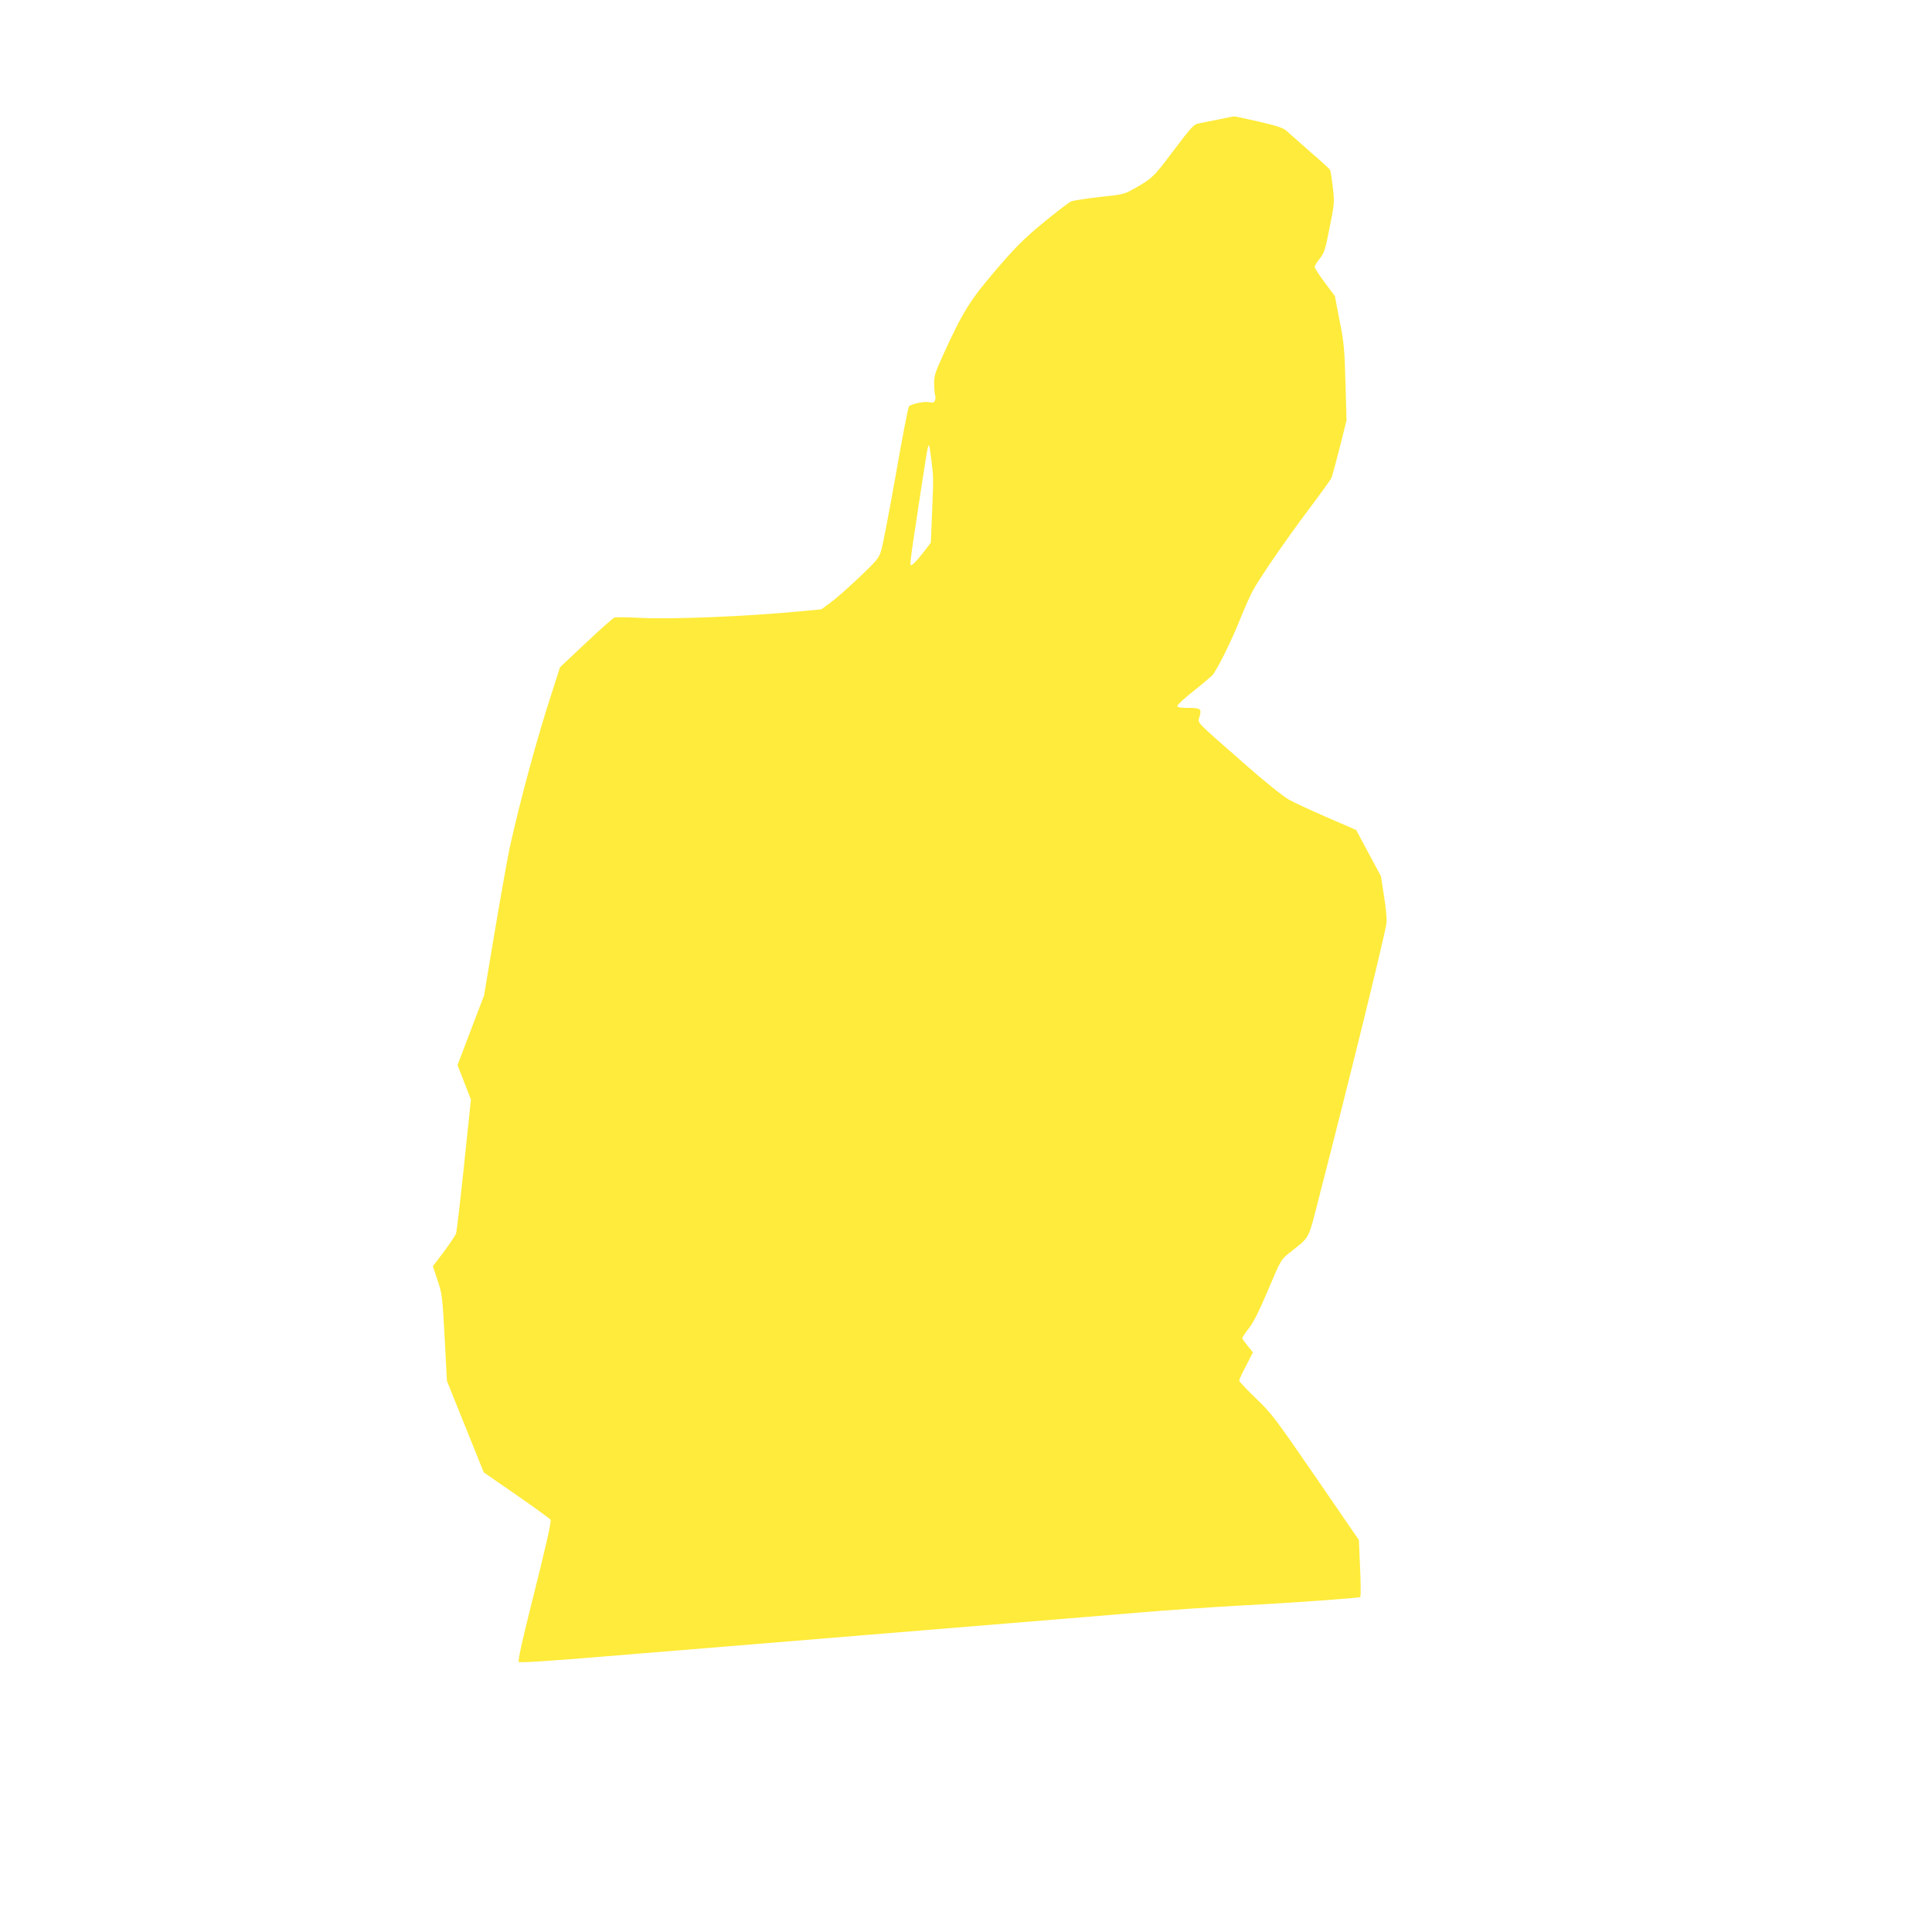 <?xml version="1.0" standalone="no"?>
<!DOCTYPE svg PUBLIC "-//W3C//DTD SVG 20010904//EN"
 "http://www.w3.org/TR/2001/REC-SVG-20010904/DTD/svg10.dtd">
<svg version="1.0" xmlns="http://www.w3.org/2000/svg"
 width="1280pt" height="1280pt" viewBox="0 0 1280 1280"
 preserveAspectRatio="xMidYMid meet">
<g transform="translate(0,1280) scale(0.1,-0.1)"
fill="#ffeb3b" stroke="none">
<path d="M8070 12008 c-52 -10 -111 -22 -130 -26 -31 -6 -50 -27 -166 -181
-132 -176 -138 -182 -269 -256 -56 -31 -71 -35 -220 -50 -88 -10 -173 -23
-190 -30 -16 -8 -100 -72 -185 -142 -129 -107 -182 -160 -313 -313 -172 -201
-220 -278 -350 -565 -54 -118 -59 -136 -58 -194 1 -35 4 -67 7 -72 3 -5 2 -18
-1 -30 -6 -16 -12 -19 -36 -14 -34 8 -123 -11 -137 -28 -6 -7 -45 -210 -87
-452 -43 -242 -86 -466 -96 -499 -16 -54 -28 -68 -145 -180 -70 -66 -155 -142
-190 -167 l-62 -46 -129 -12 c-355 -35 -876 -56 -1081 -44 -79 4 -151 5 -162
1 -10 -4 -95 -79 -189 -168 l-171 -161 -55 -172 c-97 -296 -210 -715 -279
-1027 -13 -63 -57 -308 -97 -545 l-72 -430 -88 -231 -88 -231 45 -114 44 -114
-45 -430 c-25 -236 -49 -442 -53 -456 -5 -14 -42 -69 -81 -122 l-73 -96 31
-93 c30 -89 32 -106 47 -380 l15 -287 122 -303 122 -303 220 -152 c121 -84
221 -157 223 -162 5 -16 -32 -180 -130 -569 -59 -236 -88 -366 -81 -373 6 -6
202 6 559 36 302 25 770 63 1039 85 270 22 598 49 730 60 132 11 544 45 915
75 371 30 754 62 850 70 185 16 534 40 710 49 305 16 766 49 772 55 4 3 4 90
-1 192 l-8 186 -287 418 c-270 393 -294 424 -397 522 -60 58 -109 110 -109
116 0 6 20 51 46 99 l45 88 -35 44 c-20 24 -36 47 -36 51 0 5 20 34 44 65 31
39 69 115 128 255 83 196 86 201 139 243 144 116 121 71 205 397 192 743 430
1712 440 1790 3 22 -4 101 -16 175 l-21 135 -82 153 -82 153 -191 83 c-106 46
-221 99 -256 119 -37 21 -160 119 -289 233 -345 303 -314 270 -301 318 13 51
7 56 -80 56 -50 0 -68 4 -68 13 0 8 48 52 108 99 59 47 114 94 124 104 31 35
127 228 183 369 31 77 70 165 87 195 51 92 225 344 371 538 76 101 142 193
148 205 5 12 30 103 55 202 l45 180 -7 250 c-6 223 -10 267 -39 411 l-31 162
-67 90 c-37 49 -67 96 -67 103 0 8 15 33 34 56 29 37 37 60 65 205 32 160 33
165 21 269 -7 59 -15 111 -19 115 -3 5 -64 61 -136 123 -71 63 -141 125 -155
137 -18 16 -69 33 -179 58 -85 20 -159 35 -165 35 -6 -1 -54 -10 -106 -21z
m-1899 -2259 c14 -113 14 -114 4 -354 l-8 -190 -38 -50 c-56 -73 -92 -110 -97
-97 -2 6 4 58 12 114 98 652 103 684 111 676 3 -2 10 -47 16 -99z"/>
</g>
</svg>
